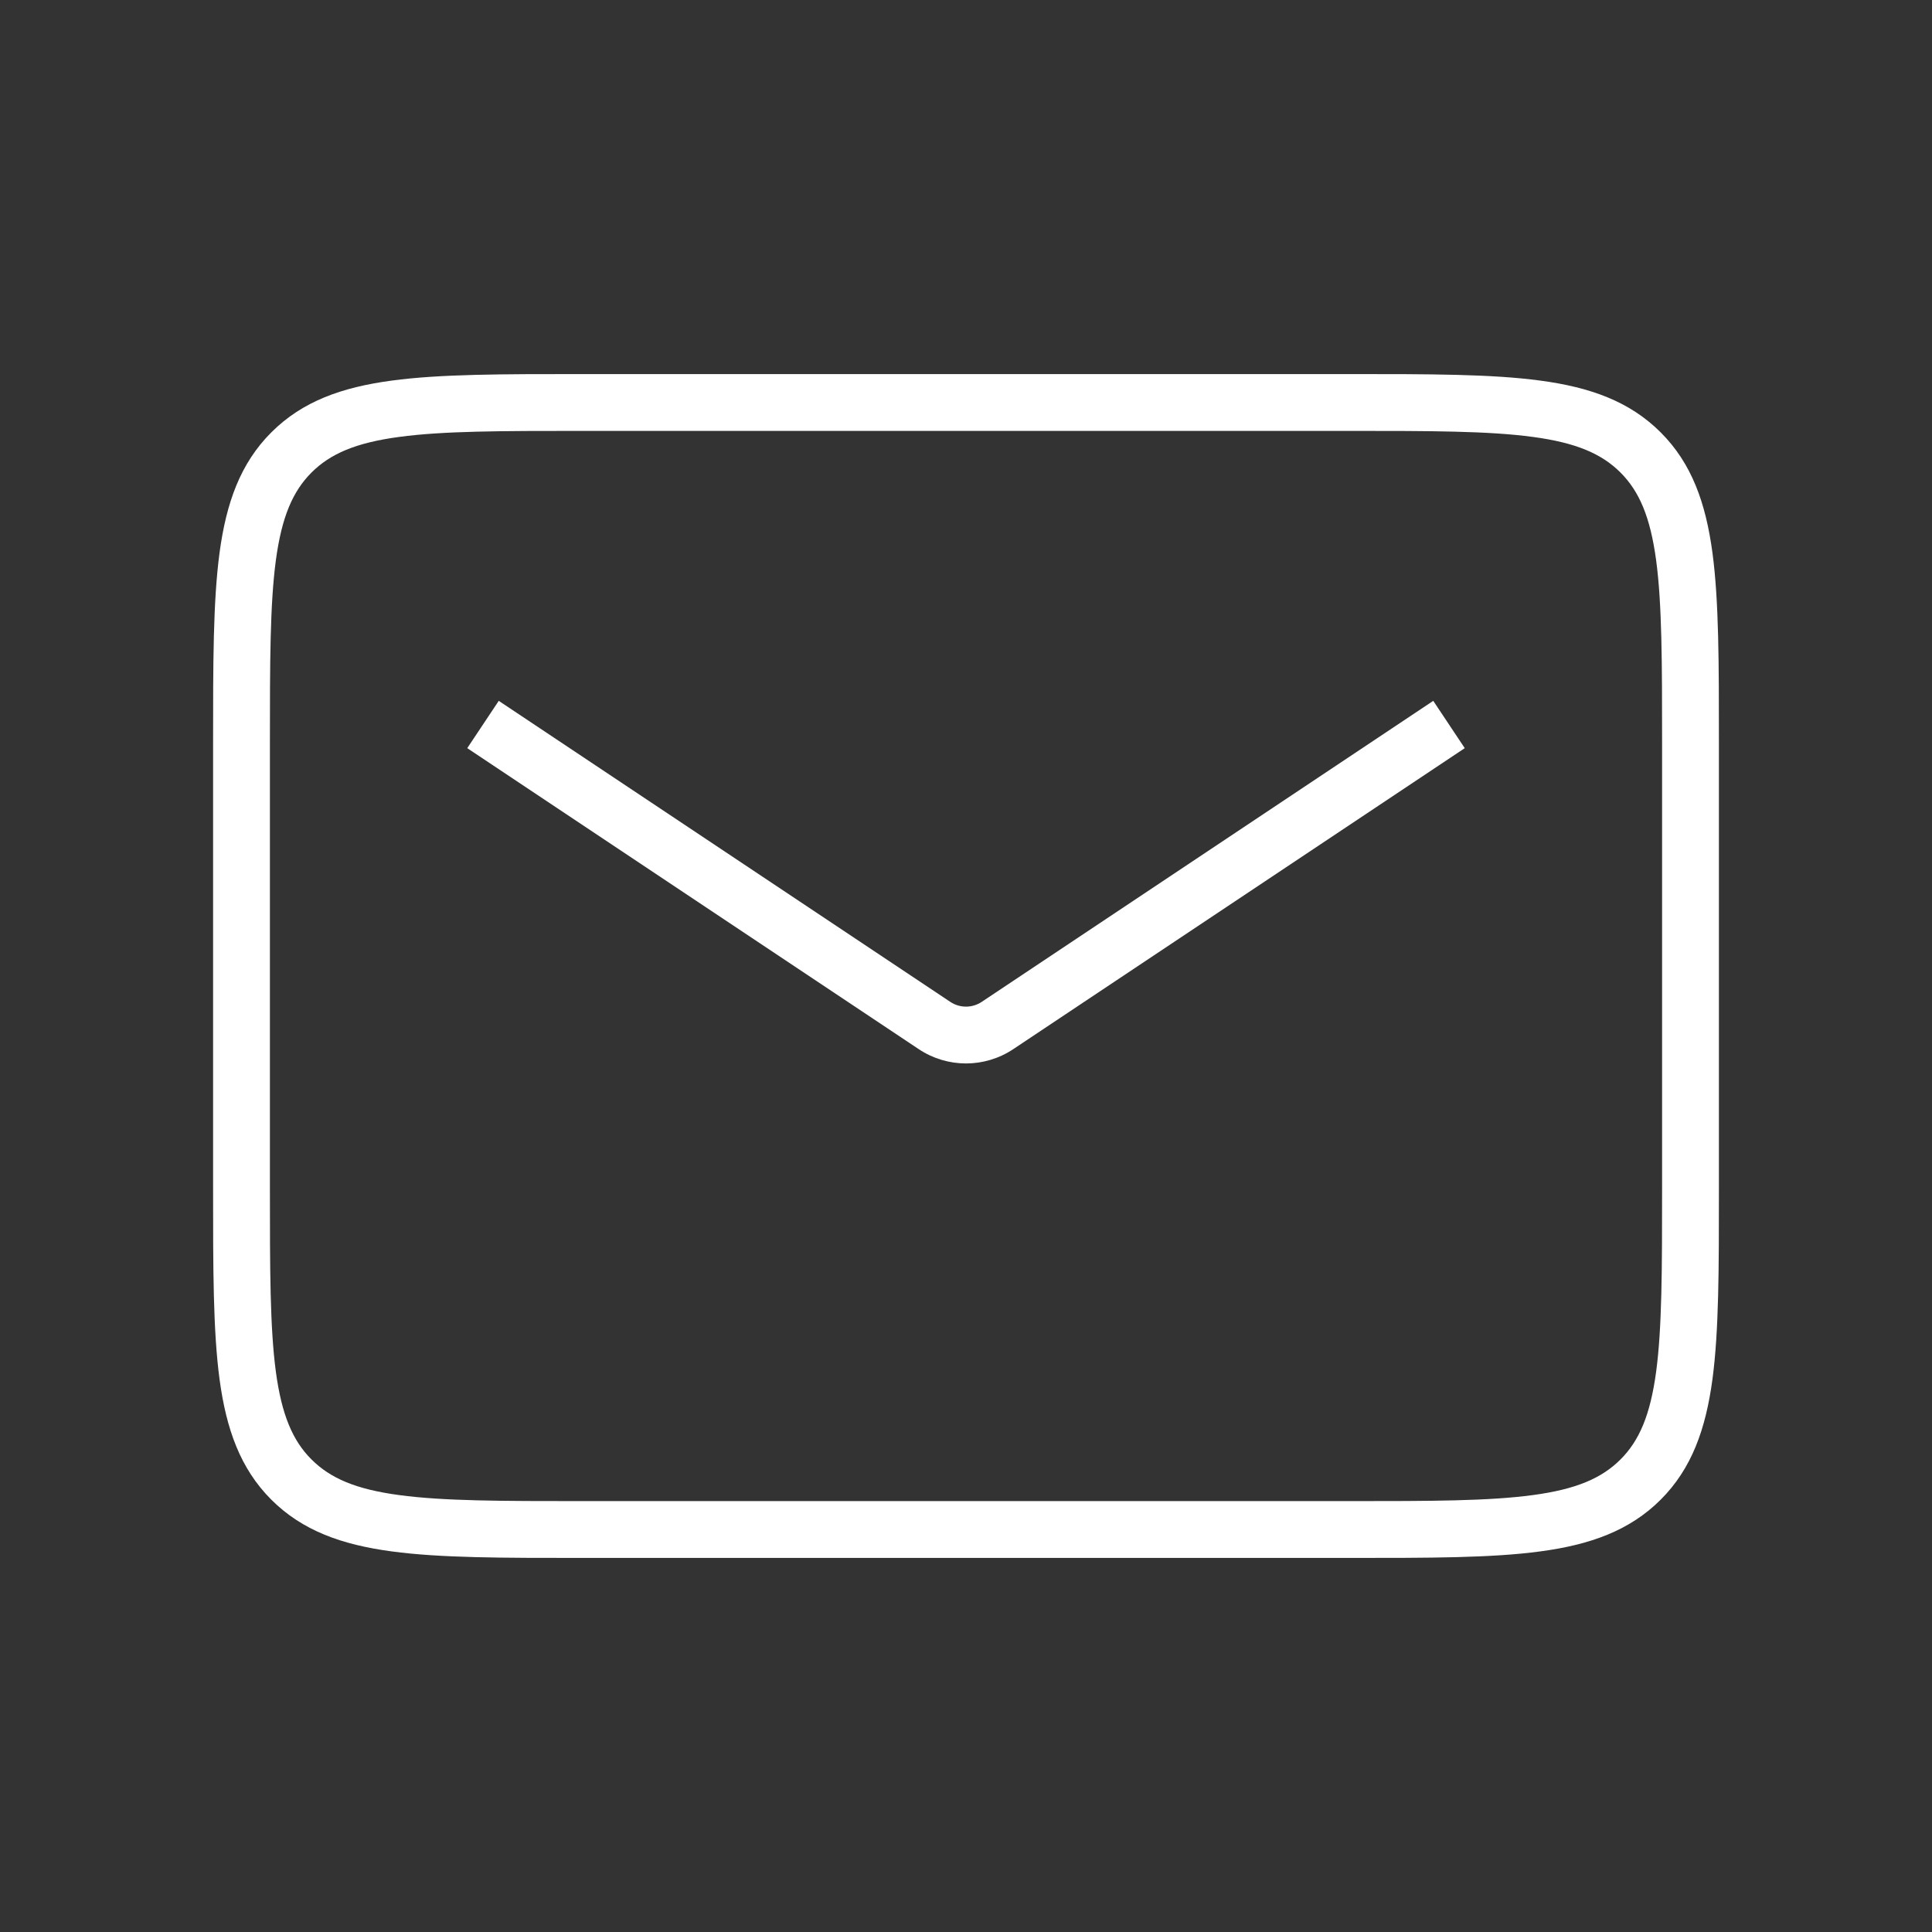 <svg width="34" height="34" viewBox="0 0 34 34" fill="none" xmlns="http://www.w3.org/2000/svg">
<rect x="0" y="0" width="34" height="34" fill="#333333" stroke="none"/>
<path d="M5.129 7.962L5.482 8.316L5.129 7.962ZM5.129 26.038L4.775 26.392H4.775L5.129 26.038ZM28.871 26.038L29.225 26.392L28.871 26.038ZM28.871 7.962L29.225 7.609L28.871 7.962ZM16.445 18.047L16.723 17.631L16.445 18.047ZM17.555 18.047L17.277 17.631L17.555 18.047ZM4.75 13.083C4.75 11.655 4.751 10.634 4.855 9.858C4.958 9.097 5.151 8.647 5.482 8.316L4.775 7.609C4.227 8.156 3.982 8.853 3.864 9.725C3.749 10.583 3.75 11.683 3.75 13.083H4.75ZM4.75 20.917V13.083H3.75V20.917H4.75ZM5.482 25.684C5.151 25.354 4.958 24.903 4.855 24.142C4.751 23.366 4.75 22.345 4.75 20.917H3.75C3.75 22.317 3.749 23.417 3.864 24.275C3.982 25.148 4.227 25.844 4.775 26.392L5.482 25.684ZM10.25 26.417C8.822 26.417 7.801 26.416 7.025 26.311C6.263 26.209 5.813 26.015 5.482 25.684L4.775 26.392C5.323 26.939 6.019 27.185 6.892 27.302C7.75 27.418 8.85 27.417 10.25 27.417V26.417ZM23.75 26.417H10.25V27.417H23.75V26.417ZM28.518 25.684C28.187 26.015 27.737 26.209 26.975 26.311C26.199 26.416 25.178 26.417 23.75 26.417V27.417C25.15 27.417 26.25 27.418 27.108 27.302C27.981 27.185 28.677 26.939 29.225 26.392L28.518 25.684ZM29.25 20.917C29.25 22.345 29.249 23.366 29.145 24.142C29.042 24.903 28.849 25.354 28.518 25.684L29.225 26.392C29.773 25.844 30.018 25.148 30.136 24.275C30.251 23.417 30.25 22.317 30.25 20.917H29.25ZM29.25 13.083V20.917H30.25V13.083H29.25ZM28.518 8.316C28.849 8.647 29.042 9.097 29.145 9.858C29.249 10.634 29.25 11.655 29.25 13.083H30.25C30.25 11.683 30.251 10.583 30.136 9.725C30.018 8.853 29.773 8.156 29.225 7.609L28.518 8.316ZM23.75 7.583C25.178 7.583 26.199 7.584 26.975 7.689C27.737 7.791 28.187 7.985 28.518 8.316L29.225 7.609C28.677 7.061 27.981 6.815 27.108 6.698C26.25 6.582 25.15 6.583 23.75 6.583V7.583ZM10.25 7.583H23.75V6.583H10.25V7.583ZM5.482 8.316C5.813 7.985 6.263 7.791 7.025 7.689C7.801 7.584 8.822 7.583 10.25 7.583V6.583C8.85 6.583 7.75 6.582 6.892 6.698C6.019 6.815 5.323 7.061 4.775 7.609L5.482 8.316ZM8.223 13.166L16.168 18.463L16.723 17.631L8.777 12.334L8.223 13.166ZM17.832 18.463L25.777 13.166L25.223 12.334L17.277 17.631L17.832 18.463ZM16.168 18.463C16.672 18.799 17.328 18.799 17.832 18.463L17.277 17.631C17.109 17.743 16.891 17.743 16.723 17.631L16.168 18.463Z" fill="white"/>
</svg>
